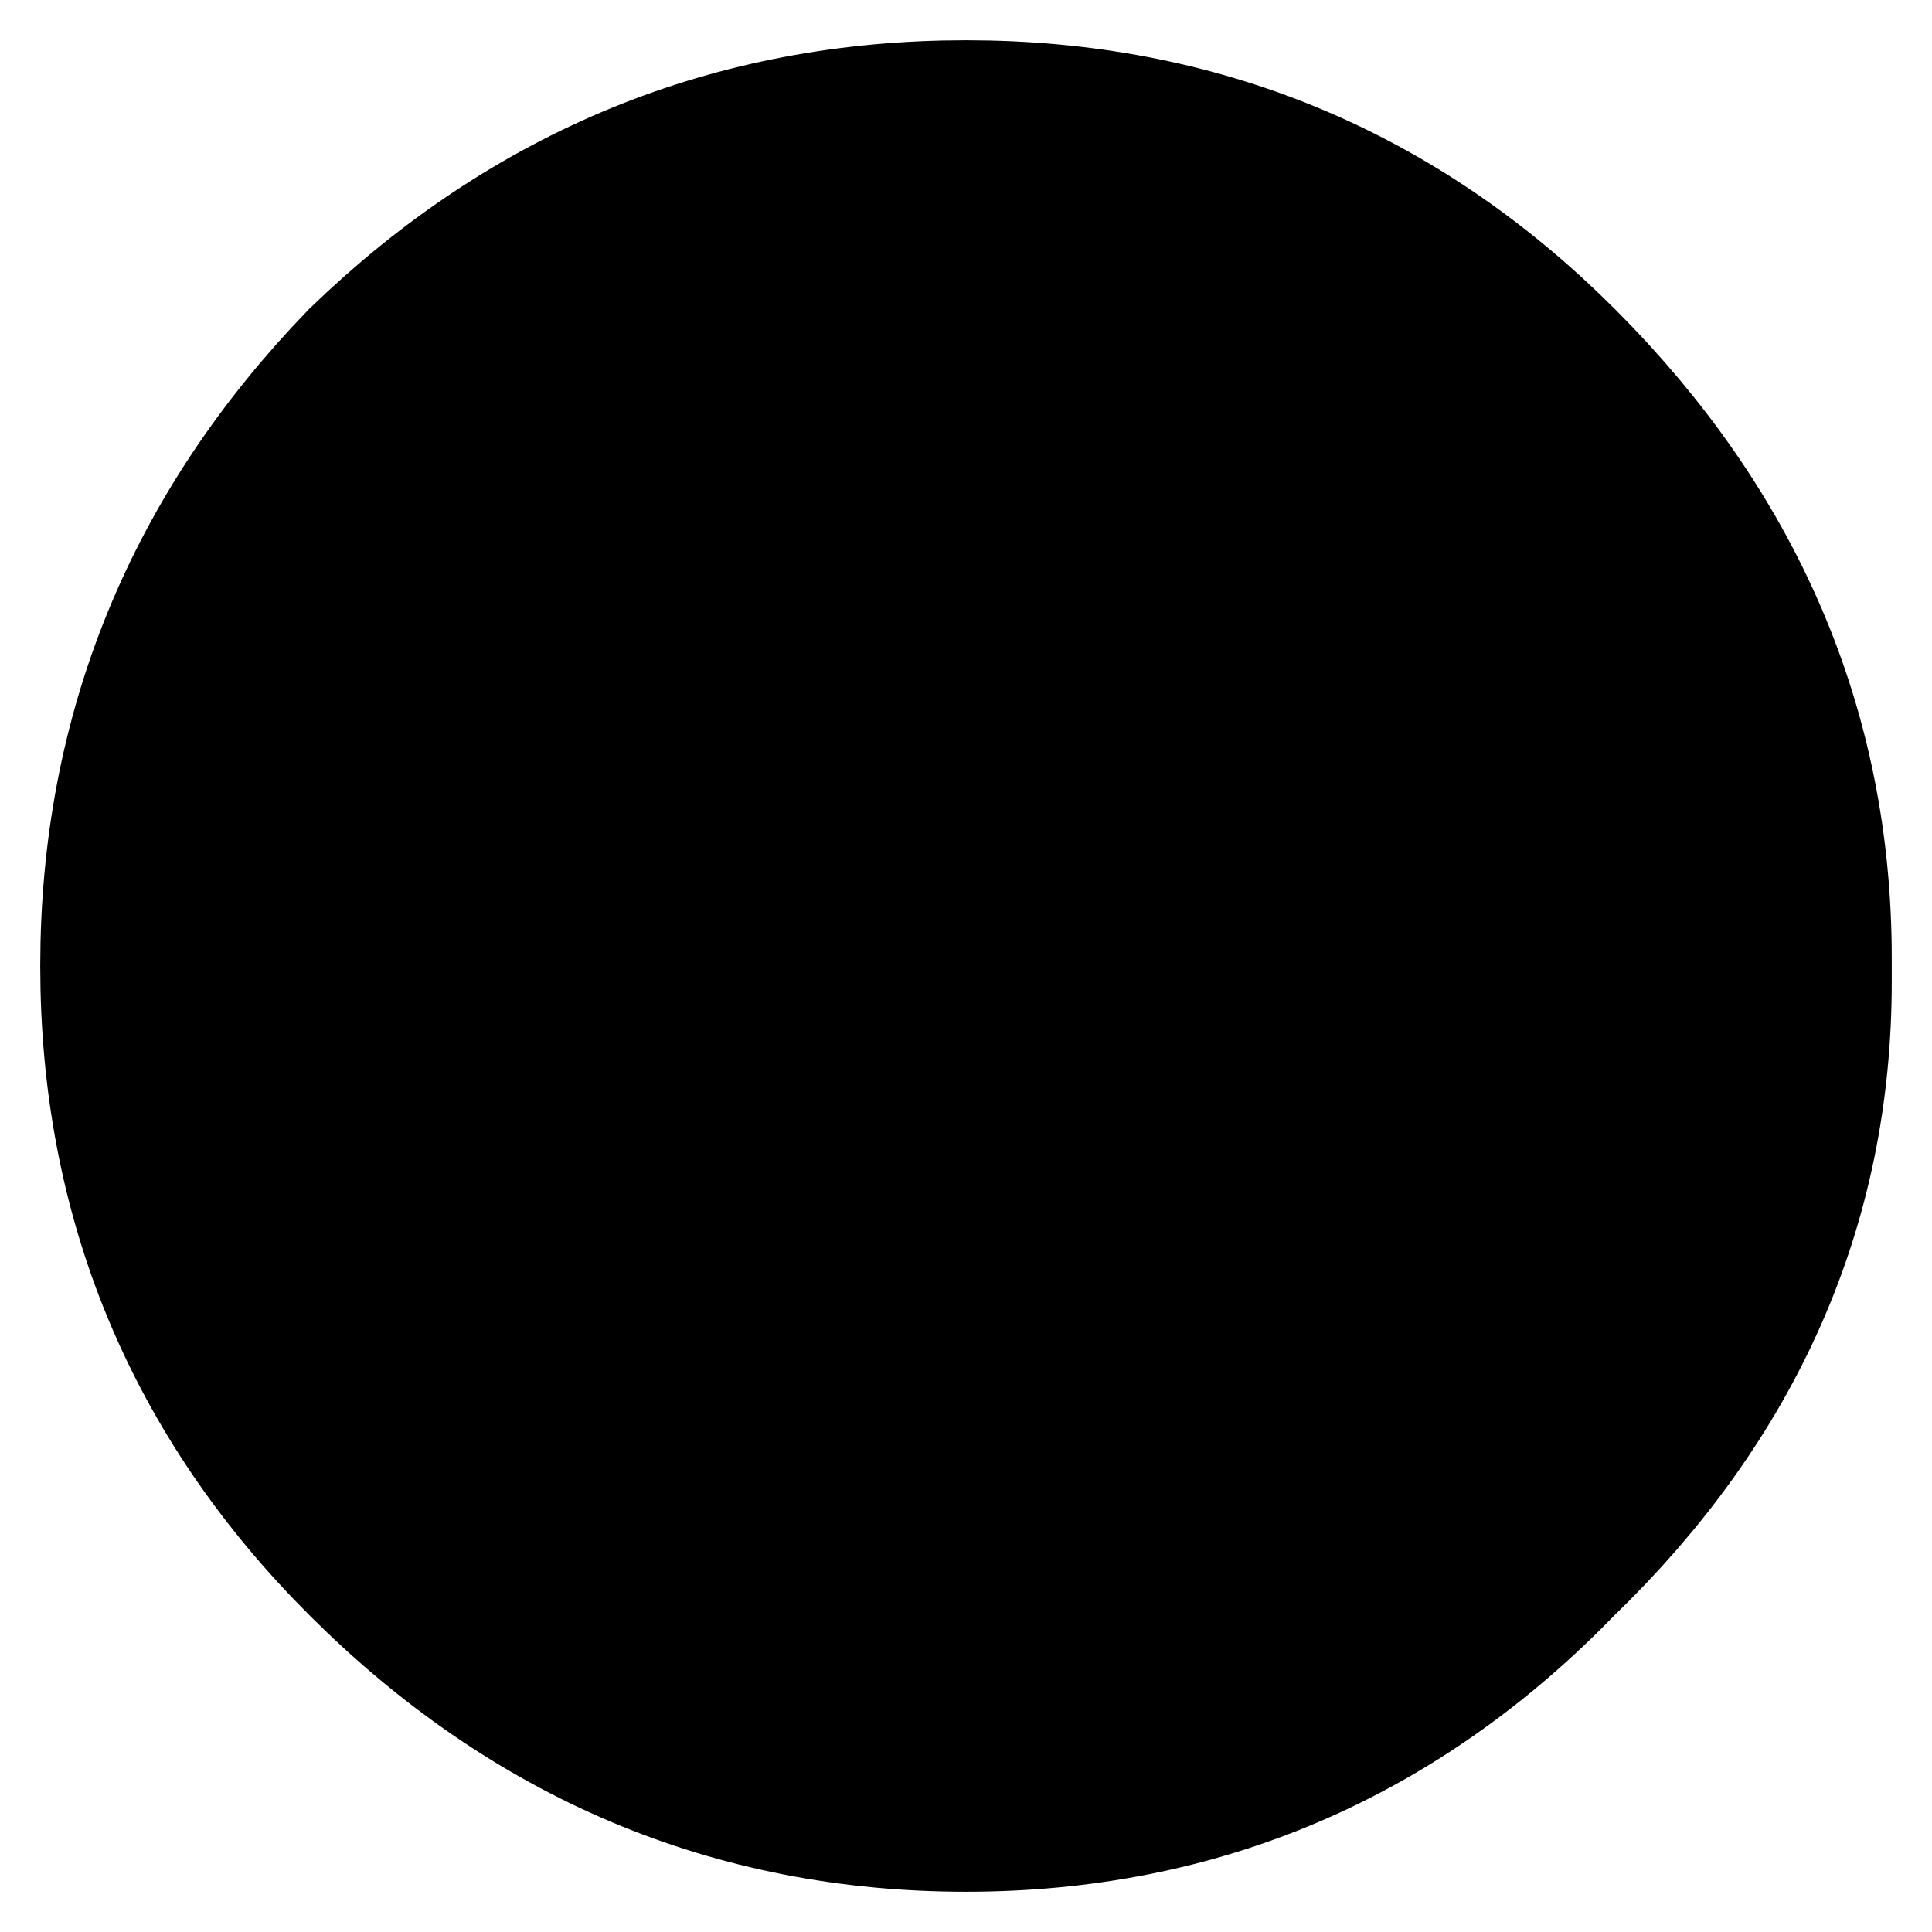 <?xml version="1.0" encoding="UTF-8" standalone="no"?>
<svg xmlns:xlink="http://www.w3.org/1999/xlink" height="12.0px" width="12.0px" xmlns="http://www.w3.org/2000/svg">
  <g transform="matrix(1.0, 0.0, 0.0, 1.0, 6.0, 6.0)">
    <path d="M3.5 -3.55 Q5.0 -2.05 5.0 -0.05 L5.0 0.1 Q5.0 2.05 3.5 3.5 2.05 5.0 0.0 5.0 -2.05 5.0 -3.55 3.5 -5.0 2.05 -5.0 0.0 -5.0 -2.05 -3.55 -3.55 -2.05 -5.0 0.0 -5.0 2.05 -5.0 3.5 -3.55" fill="#000000" fill-rule="evenodd" stroke="none"/>
    <path d="M3.5 -3.55 Q5.0 -2.05 5.0 -0.05 L5.0 0.1 Q5.0 2.05 3.5 3.5 2.05 5.0 0.0 5.0 -2.05 5.0 -3.55 3.5 -5.0 2.05 -5.0 0.0 -5.0 -2.05 -3.55 -3.55 -2.05 -5.0 0.0 -5.0 2.05 -5.0 3.5 -3.55 Z" fill="none" stroke="#000000" stroke-linecap="square" stroke-linejoin="miter-clip" stroke-miterlimit="3.0" stroke-width="1.5"/>
  </g>
</svg>
